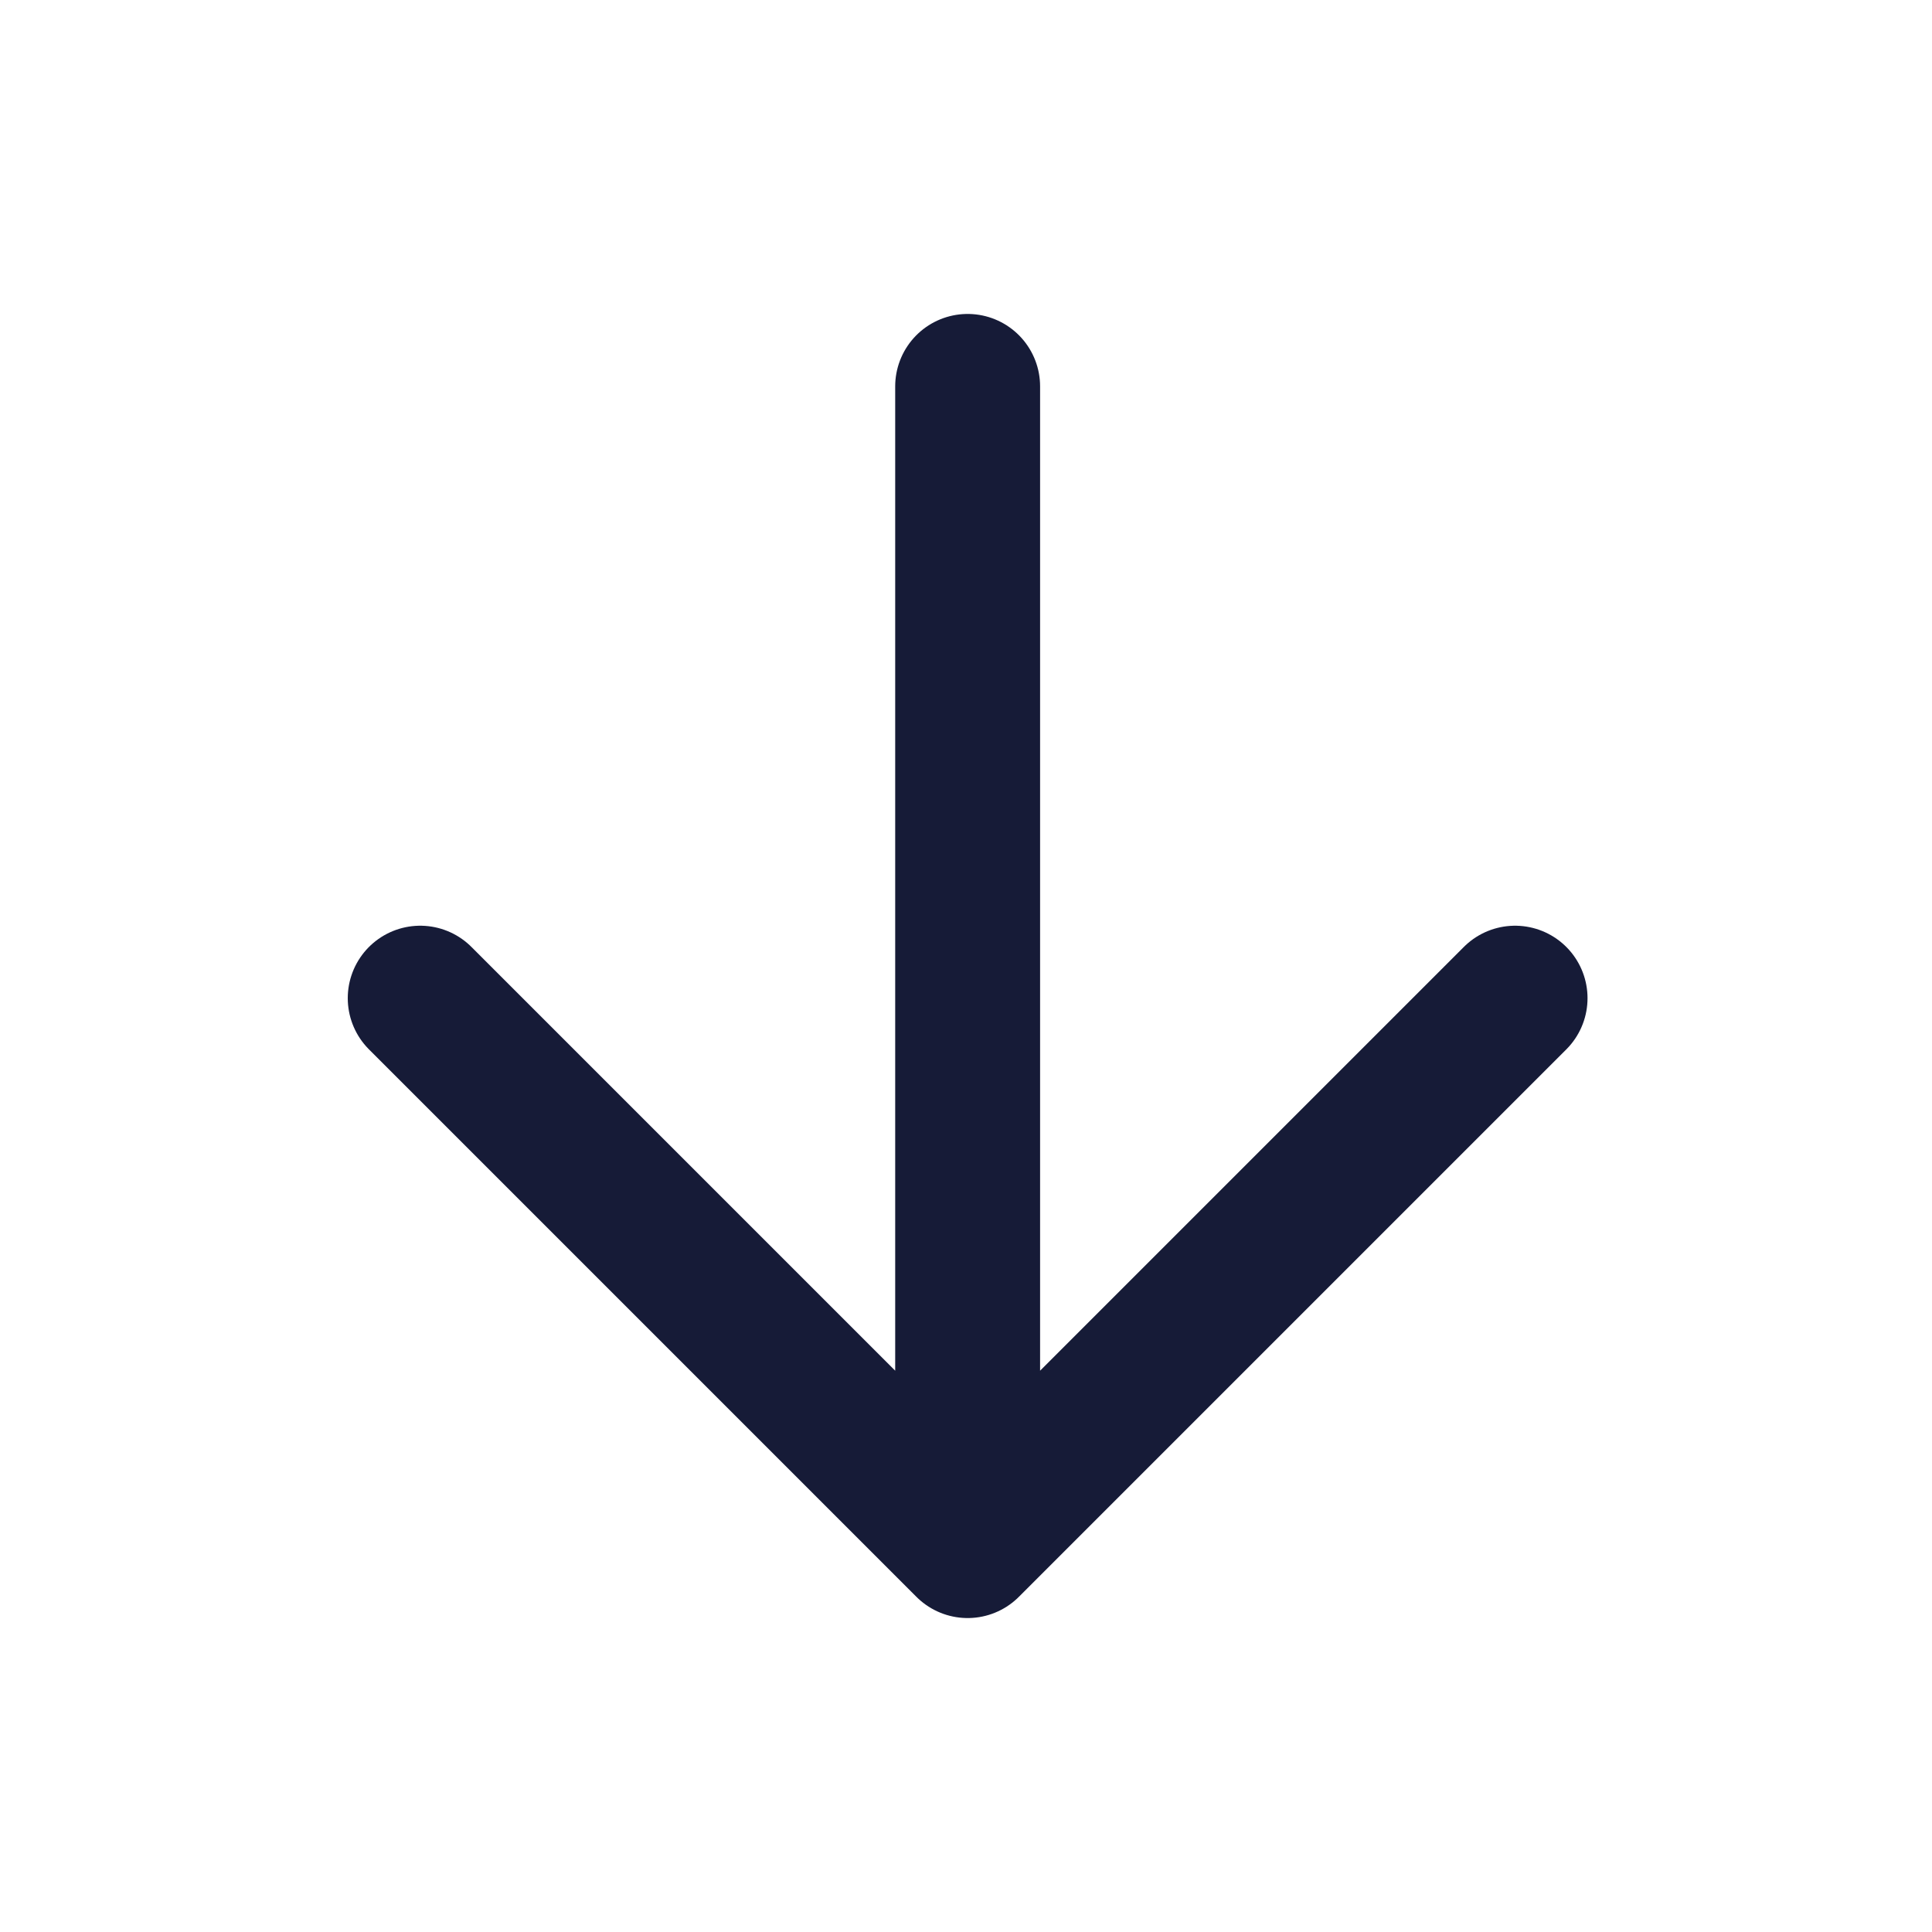 <svg width="20" height="20" viewBox="0 0 20 20" fill="none" xmlns="http://www.w3.org/2000/svg">
<path d="M10.017 4L10.017 16M10.017 16L4.35 10.333M10.017 16L15.684 10.333" stroke="#161B37" stroke-width="1.5" stroke-linecap="round" stroke-linejoin="round"/>
</svg>
